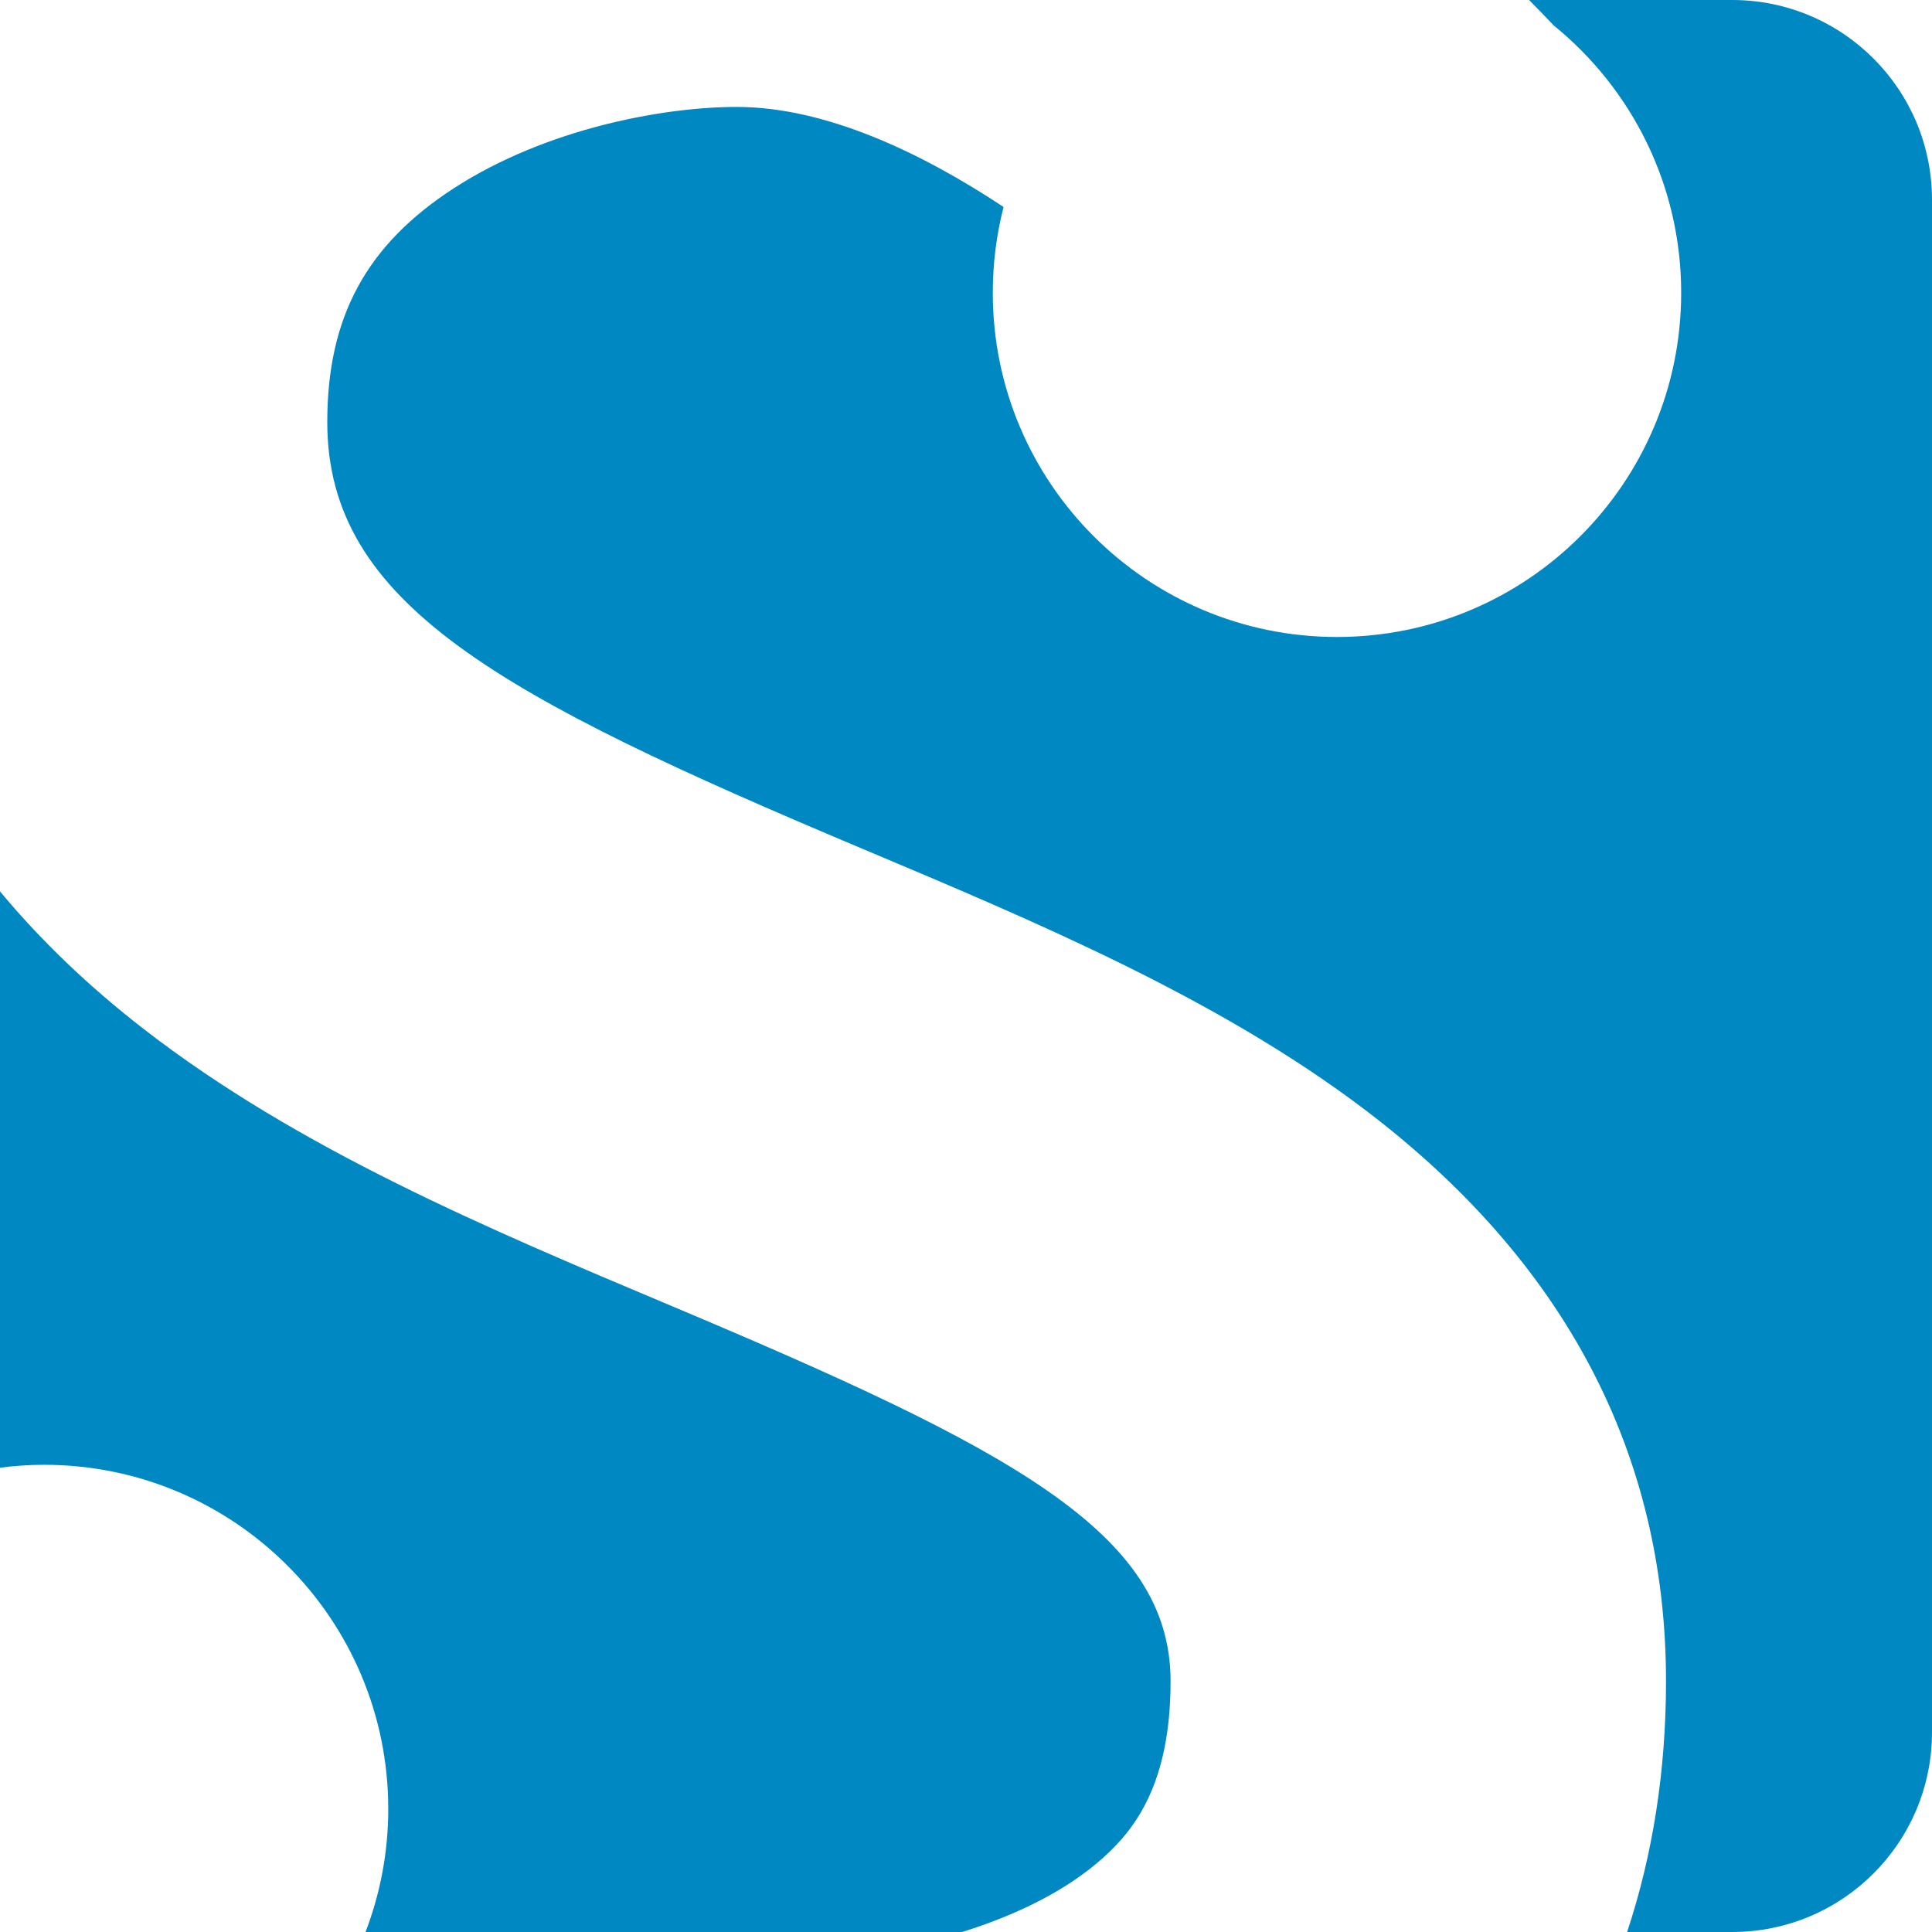 <?xml version="1.0" encoding="iso-8859-1"?>
<!-- Generator: Adobe Illustrator 19.0.0, SVG Export Plug-In . SVG Version: 6.00 Build 0)  -->
<svg xmlns="http://www.w3.org/2000/svg" version="1.1" id="Layer_1" x="0px" y="0px" viewBox="0 0 354.254 354.254"
     style="enable-background:new 0 0 354.254 354.254;" xml:space="preserve">
<g>
	<path style="fill:#0088C3;" d="M122.911,239.37c-33.524-14.109-68.189-28.699-96.584-50.708   c-10.113-7.839-18.883-16.254-26.327-25.215v105.672c2.648-0.339,5.341-0.533,8.081-0.533c34.856,0,63.112,28.256,63.112,63.112   c0,7.95-1.484,15.549-4.167,22.555h109.416c10.01-3.152,19.117-7.561,25.889-13.665c5.73-5.164,12.307-13.505,12.307-32.322   C214.639,280.965,185.264,265.612,122.911,239.37z"/>
	<path style="fill:#0088C3;" d="M317.622,0h-37.251c1.719,1.73,3.221,3.289,4.523,4.668c14.255,11.571,23.371,29.227,23.371,49.018   c0,34.856-28.256,63.112-63.113,63.112c-34.856,0-63.112-28.257-63.112-63.112c0-5.433,0.687-10.704,1.978-15.734   c-15.236-10.093-32.777-18.346-48.954-18.346c-13.266,0-34.781,3.89-51.757,14.853C67.196,44.867,60.01,58.104,60.01,77.384   c0,33.306,31.429,50.179,98.14,78.256c32.105,13.512,65.302,27.484,92.213,47.91c36.574,27.761,55.119,62.993,55.119,104.717   c0,16.374-2.414,31.785-7.131,45.987h19.271c20.23,0,36.631-16.4,36.631-36.63V36.631C354.254,16.4,337.854,0,317.622,0z"/>
</g>
<g>
</g>
<g>
</g>
<g>
</g>
<g>
</g>
<g>
</g>
<g>
</g>
<g>
</g>
<g>
</g>
<g>
</g>
<g>
</g>
<g>
</g>
<g>
</g>
<g>
</g>
<g>
</g>
<g>
</g>
</svg>
